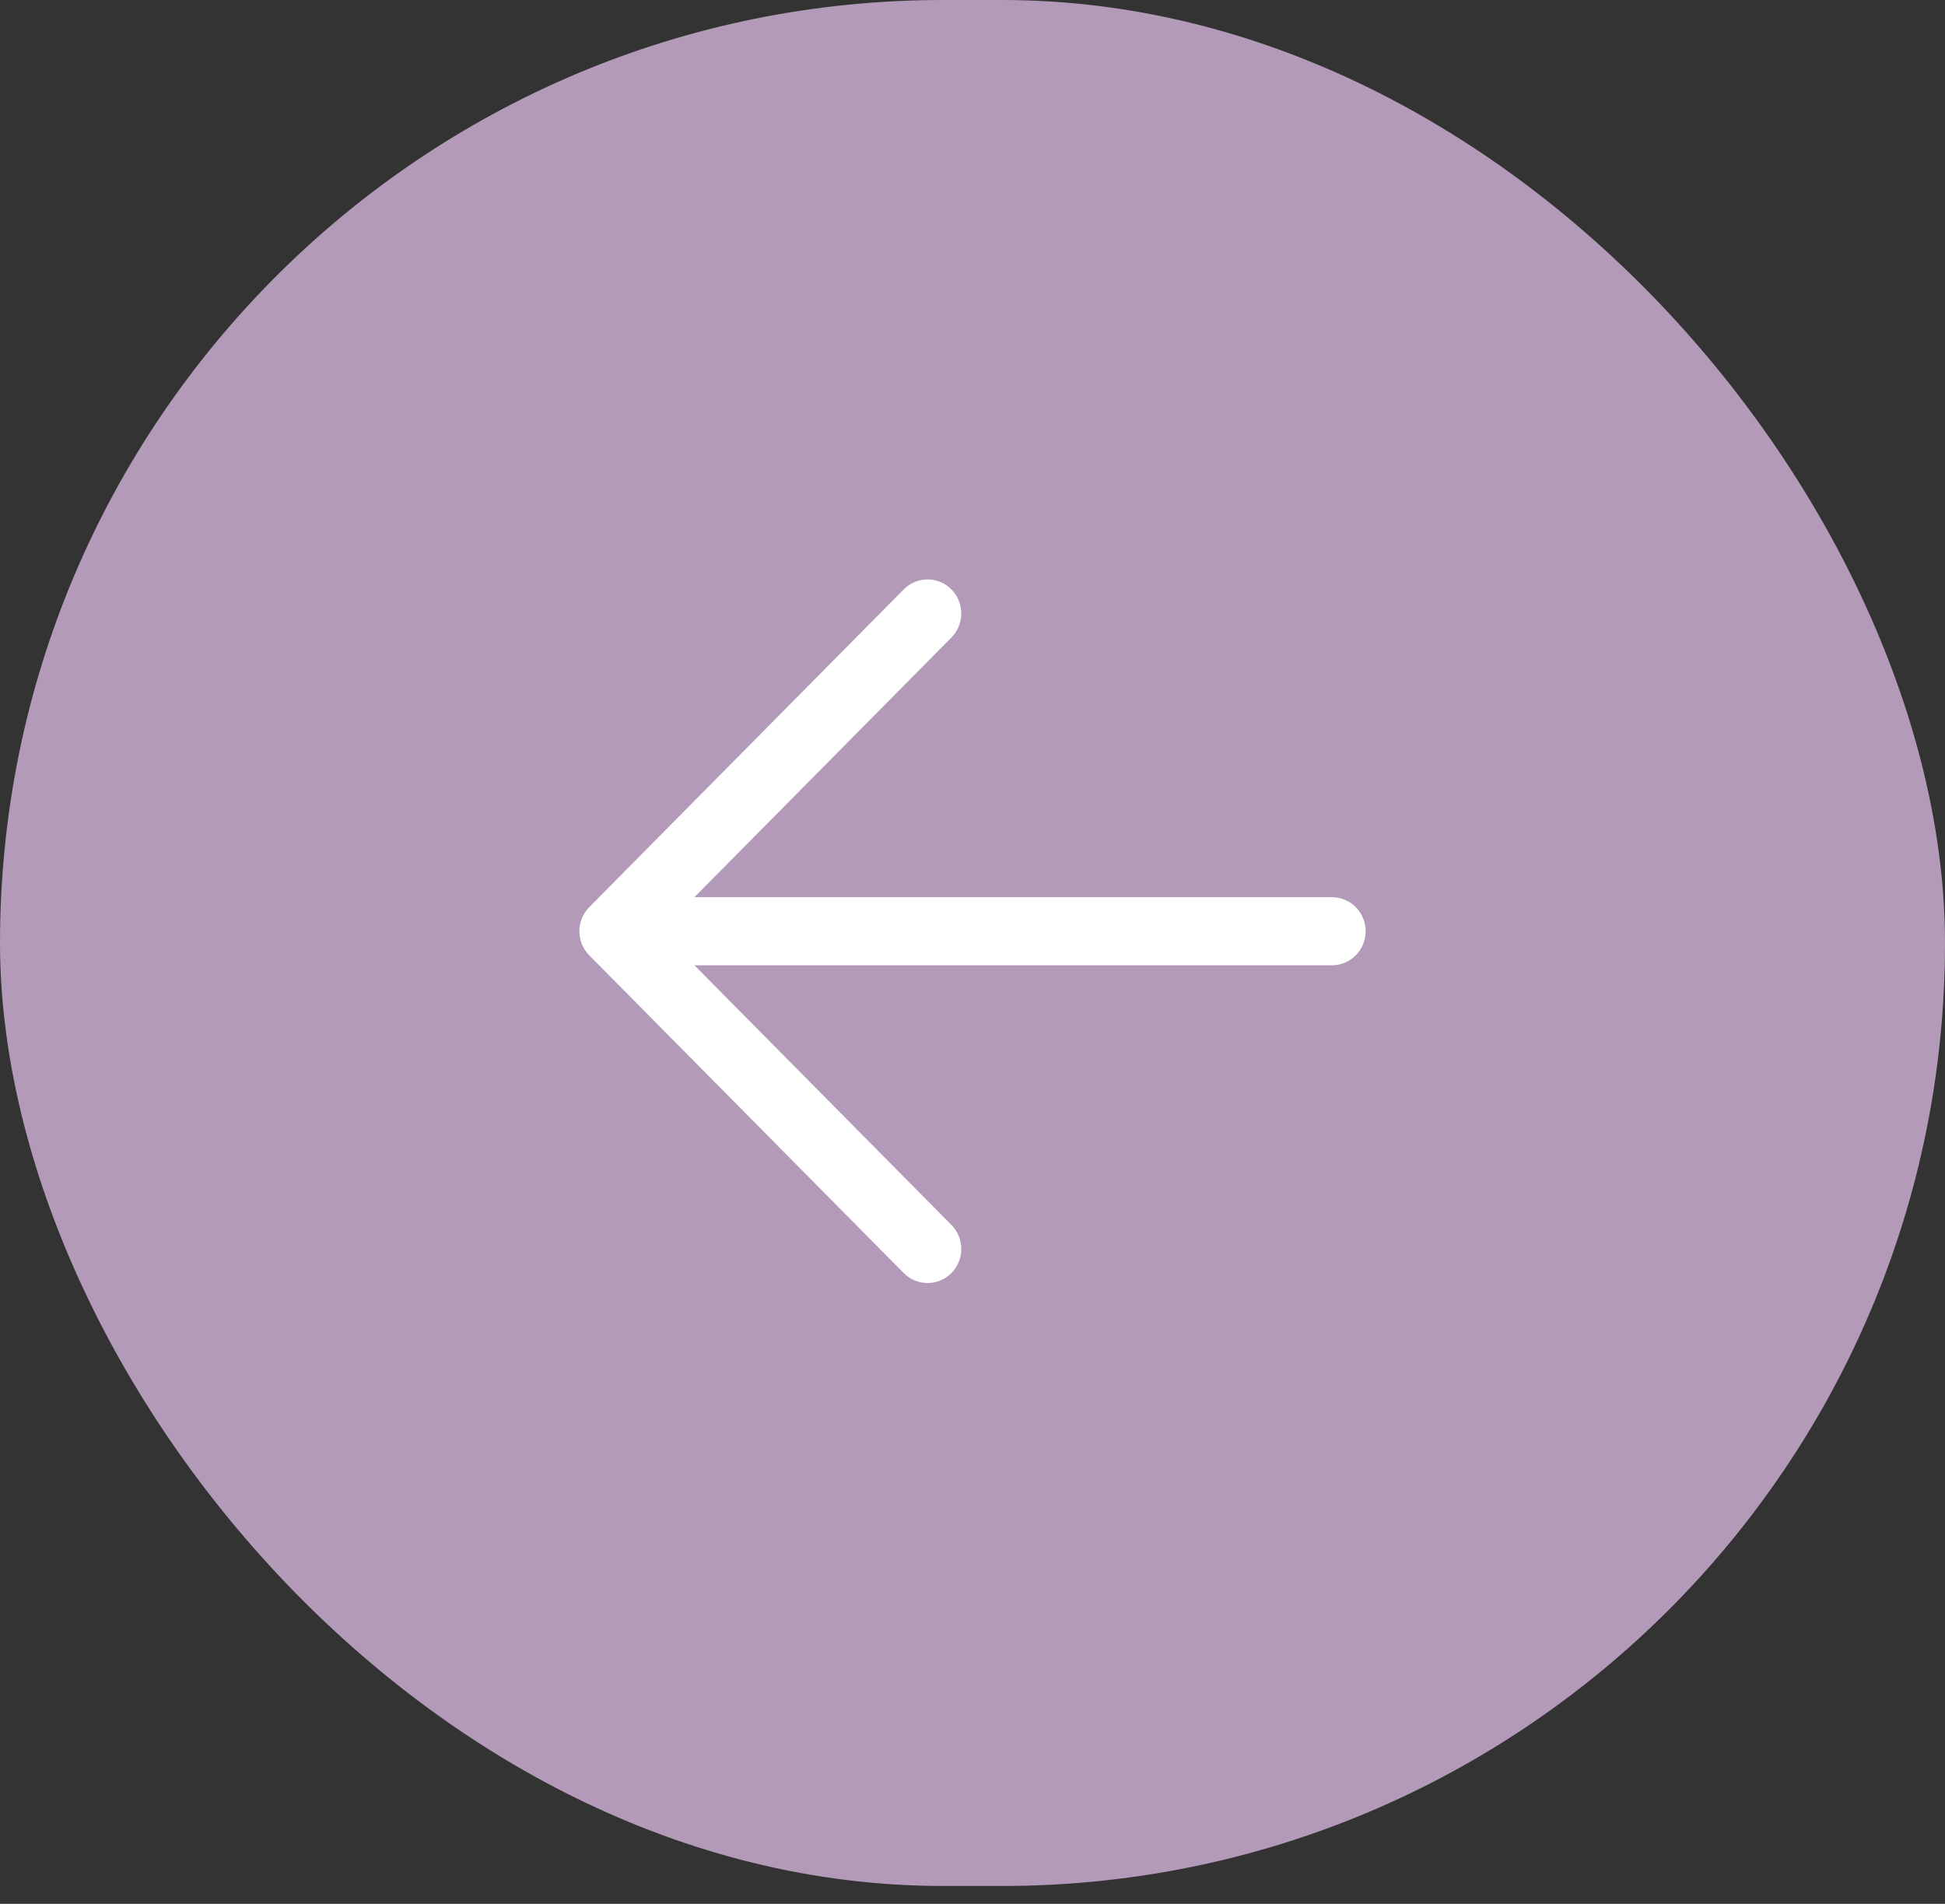 <svg width="47" height="46" viewBox="0 0 47 46" fill="none" xmlns="http://www.w3.org/2000/svg">
<rect x="0" y="0" width="47" height="46" fill="#333333" stroke="none"/>
<rect width="47" height="45.568" rx="22.784" fill="#B39AB8"/>
<path fill-rule="evenodd" clip-rule="evenodd" d="M14 22.5C14 22.282 14.086 22.073 14.239 21.918L21.838 14.241C22.157 13.92 22.672 13.92 22.99 14.241C23.308 14.562 23.308 15.083 22.99 15.404L16.78 21.677L32.186 21.677C32.635 21.677 33 22.046 33 22.5C33 22.954 32.635 23.323 32.186 23.323H16.78L22.99 29.596C23.308 29.917 23.308 30.438 22.99 30.759C22.672 31.08 22.157 31.08 21.838 30.759L14.239 23.082C14.086 22.927 14 22.718 14 22.5Z" fill="white"/>
</svg>
